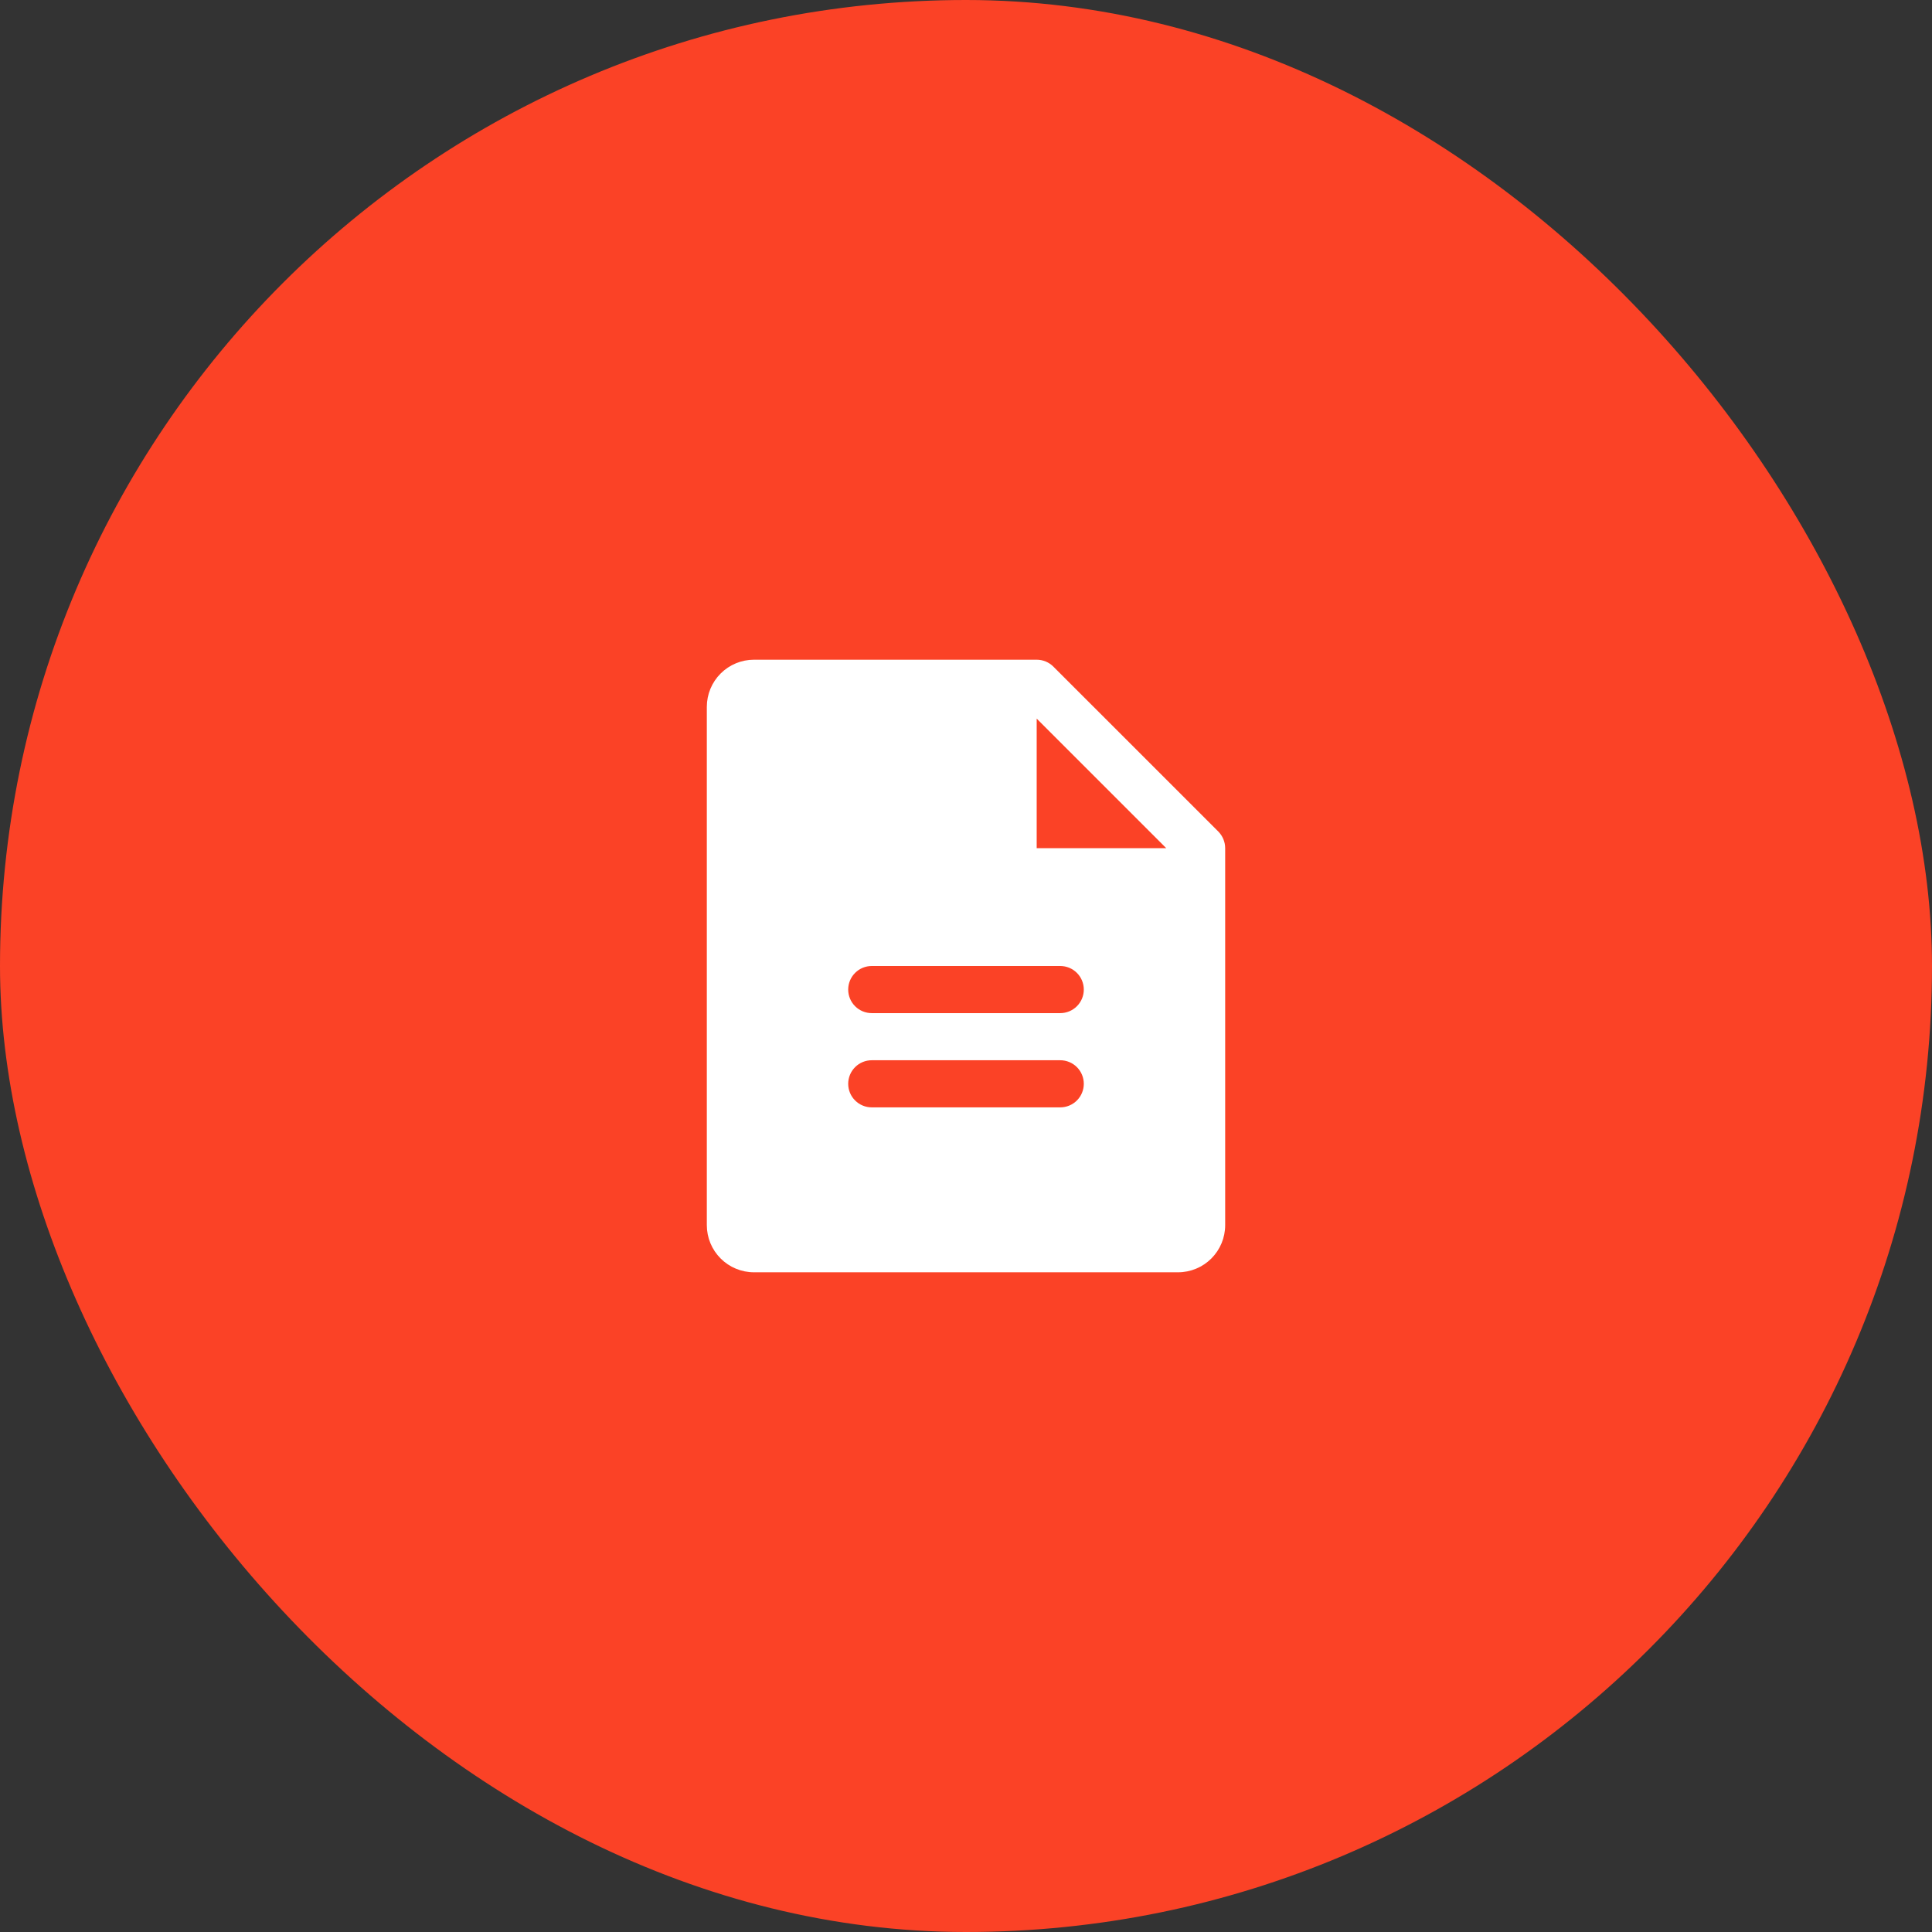 <?xml version="1.0" encoding="UTF-8"?> <svg xmlns="http://www.w3.org/2000/svg" width="82" height="82" viewBox="0 0 82 82" fill="none"><rect x="0" y="0" width="82" height="82" fill="#333333" stroke="none"/><rect width="82" height="82" rx="41" fill="#FB4226"></rect><path d="M51.708 35.292L44.708 28.293C44.615 28.2 44.504 28.126 44.383 28.076C44.261 28.026 44.131 28 44 28H32C31.47 28 30.961 28.211 30.586 28.586C30.211 28.961 30 29.47 30 30V52C30 52.53 30.211 53.039 30.586 53.414C30.961 53.789 31.47 54 32 54H50C50.53 54 51.039 53.789 51.414 53.414C51.789 53.039 52 52.53 52 52V36C52 35.869 51.974 35.739 51.924 35.617C51.874 35.496 51.8 35.385 51.708 35.292ZM45 47H37C36.735 47 36.48 46.895 36.293 46.707C36.105 46.52 36 46.265 36 46C36 45.735 36.105 45.48 36.293 45.293C36.48 45.105 36.735 45 37 45H45C45.265 45 45.52 45.105 45.707 45.293C45.895 45.48 46 45.735 46 46C46 46.265 45.895 46.52 45.707 46.707C45.52 46.895 45.265 47 45 47ZM45 43H37C36.735 43 36.48 42.895 36.293 42.707C36.105 42.52 36 42.265 36 42C36 41.735 36.105 41.48 36.293 41.293C36.48 41.105 36.735 41 37 41H45C45.265 41 45.52 41.105 45.707 41.293C45.895 41.48 46 41.735 46 42C46 42.265 45.895 42.52 45.707 42.707C45.52 42.895 45.265 43 45 43ZM44 36V30.5L49.5 36H44Z" fill="white"></path></svg> 